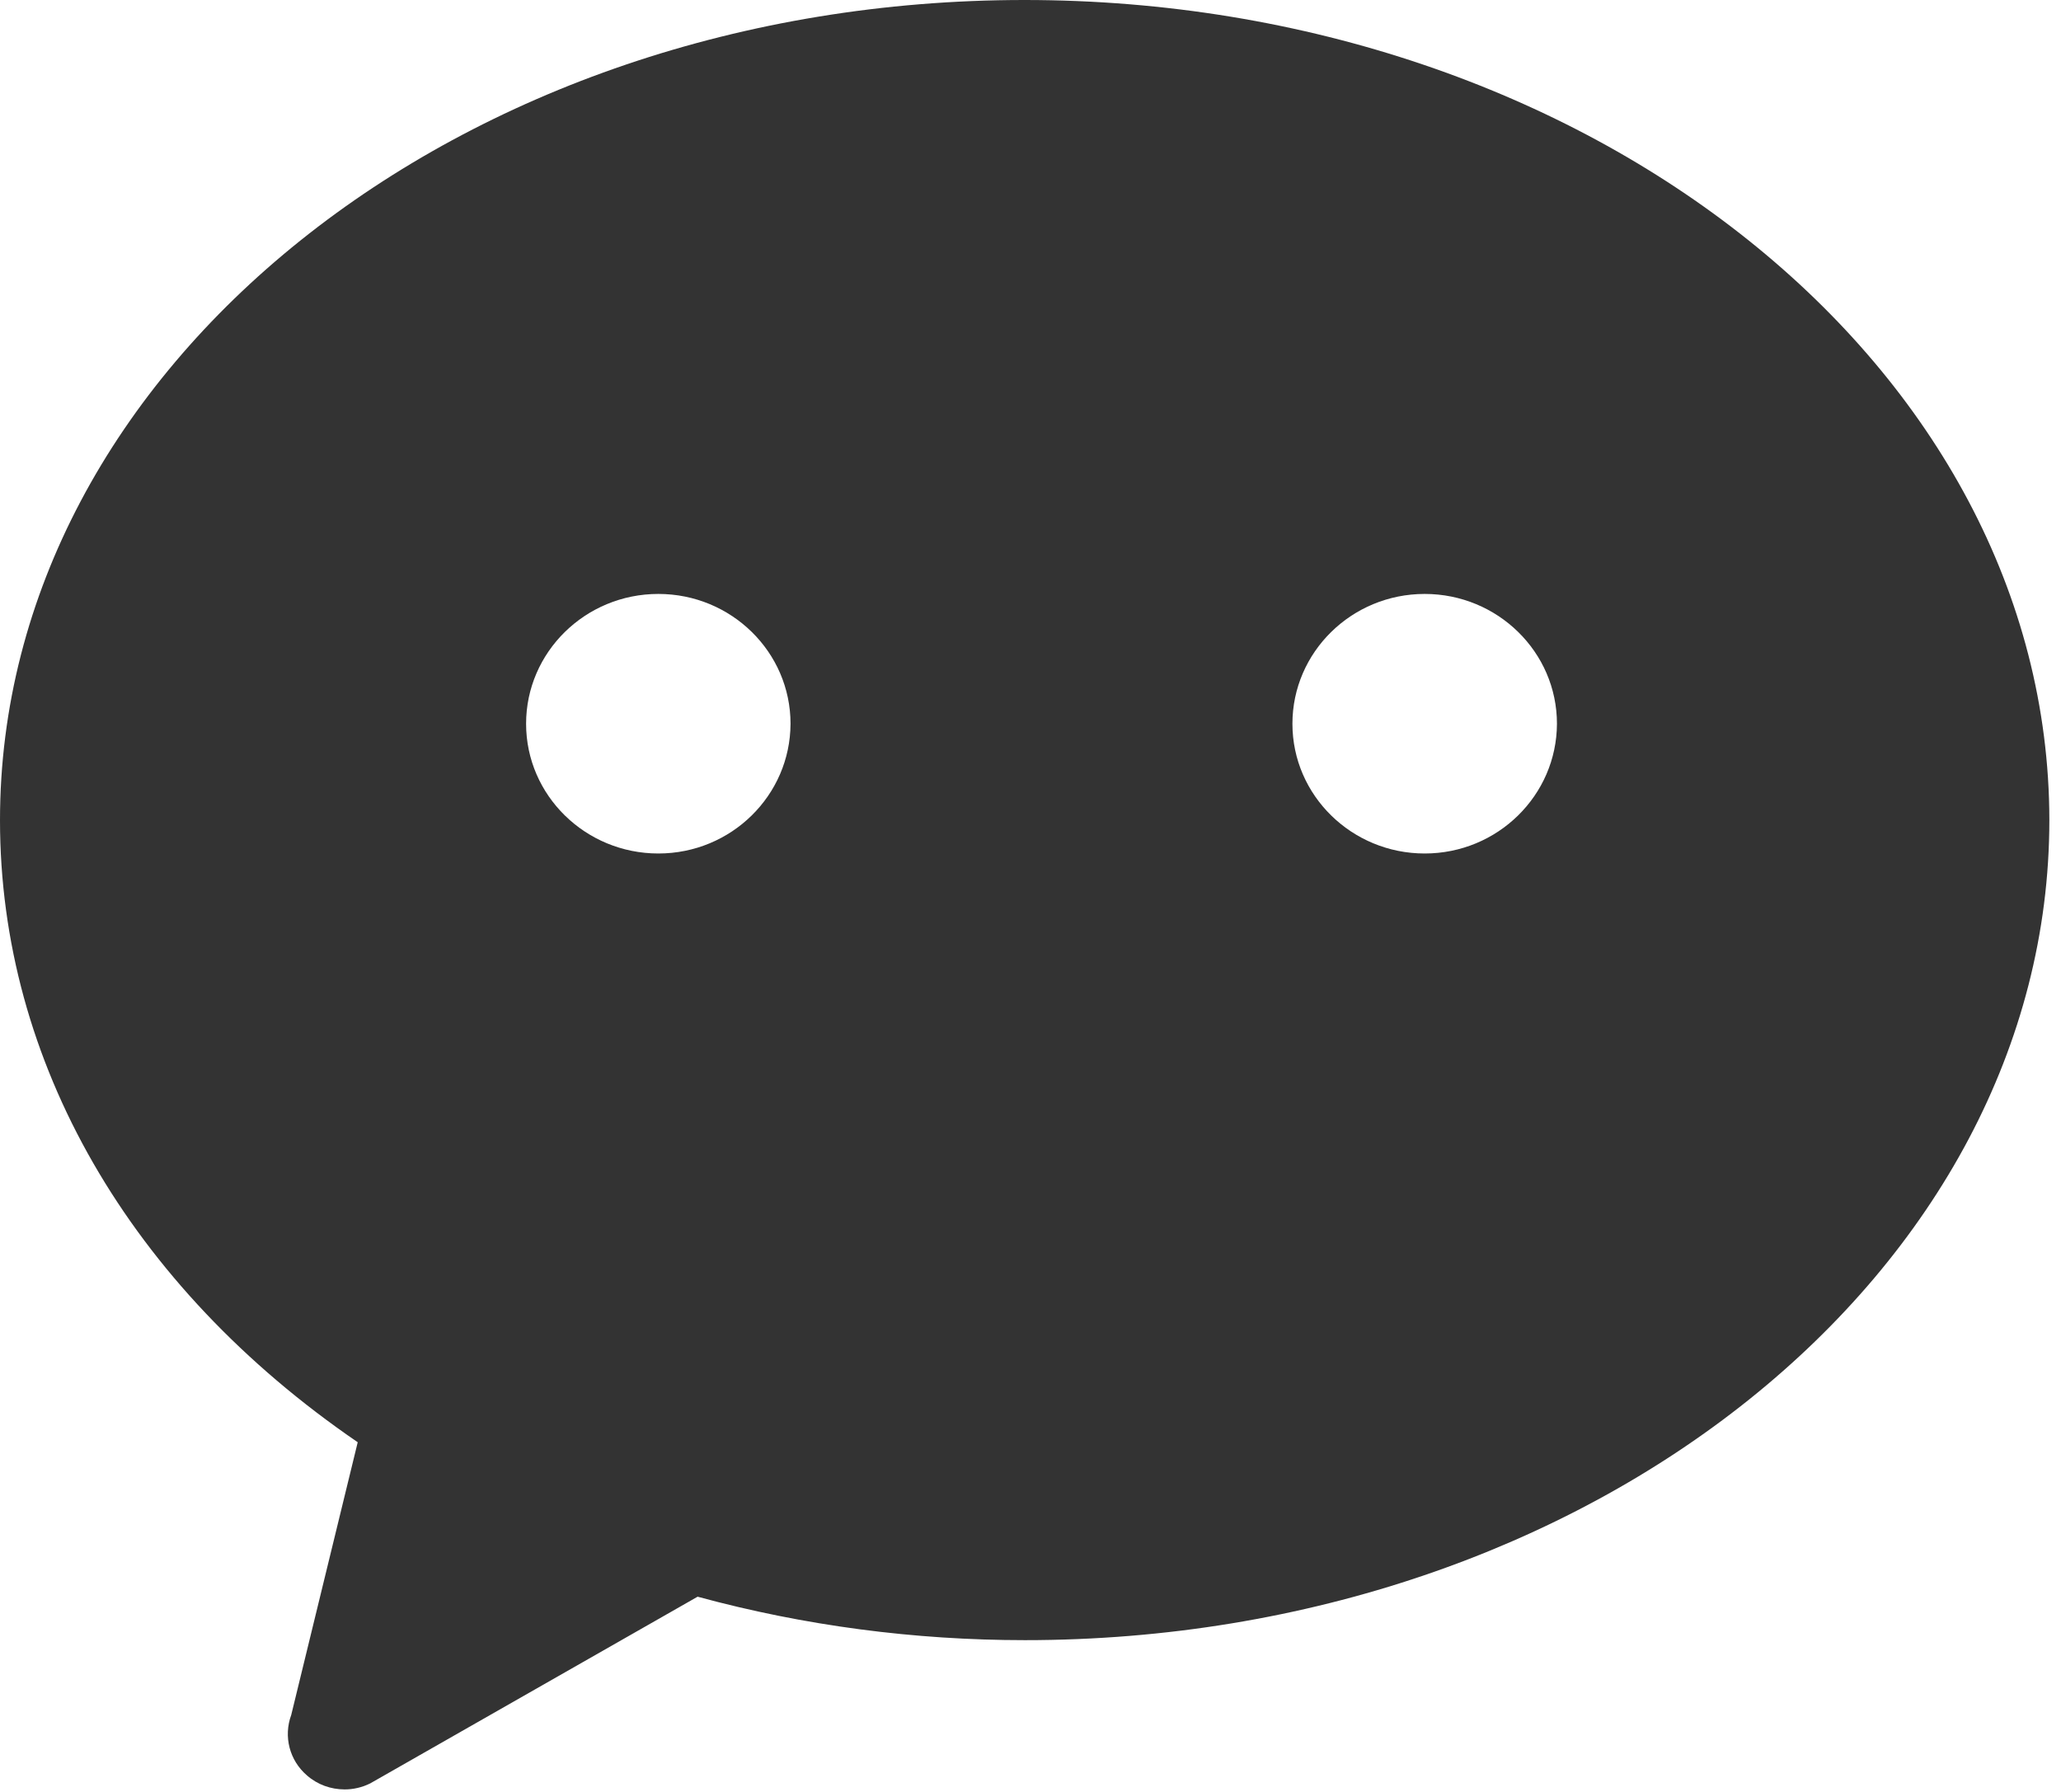 <?xml version="1.0" encoding="UTF-8"?>
<svg width="23px" height="20px" viewBox="0 0 23 20" version="1.1" xmlns="http://www.w3.org/2000/svg" xmlns:xlink="http://www.w3.org/1999/xlink">
    <!-- Generator: Sketch 55.2 (78181) - https://sketchapp.com -->
    <title>wechat_nor</title>
    <desc>Created with Sketch.</desc>
    <g id="*版权" stroke="none" stroke-width="1" fill="none" fill-rule="evenodd">
        <g id="购买版权" transform="translate(-1490, -3582)" fill="#333333" fill-rule="nonzero">
            <path d="M1501.432,3582 C1495.129,3582 1490,3586.107 1490,3591.155 C1490,3593.85 1491.447,3596.355 1493.992,3598.097 L1493.25,3601.141 C1493.162,3601.381 1493.23,3601.648 1493.426,3601.816 C1493.543,3601.919 1493.693,3601.972 1493.847,3601.972 C1493.943,3601.972 1494.04,3601.95 1494.131,3601.905 L1497.785,3599.821 C1498.976,3600.145 1500.204,3600.306 1501.438,3600.306 C1507.741,3600.306 1512.87,3596.199 1512.87,3591.152 C1512.865,3586.104 1507.738,3582 1501.432,3582 Z M1497.347,3591.526 C1496.534,3591.526 1495.871,3590.878 1495.871,3590.078 C1495.871,3589.28 1496.531,3588.629 1497.347,3588.629 C1498.16,3588.629 1498.822,3589.277 1498.822,3590.078 C1498.819,3590.878 1498.16,3591.526 1497.347,3591.526 Z M1505.899,3591.526 C1505.086,3591.526 1504.423,3590.878 1504.423,3590.078 C1504.423,3589.28 1505.083,3588.629 1505.899,3588.629 C1506.712,3588.629 1507.375,3589.277 1507.375,3590.078 C1507.372,3590.878 1506.712,3591.526 1505.899,3591.526 Z" id="wechat_nor"></path>
        </g>
    </g>
</svg>